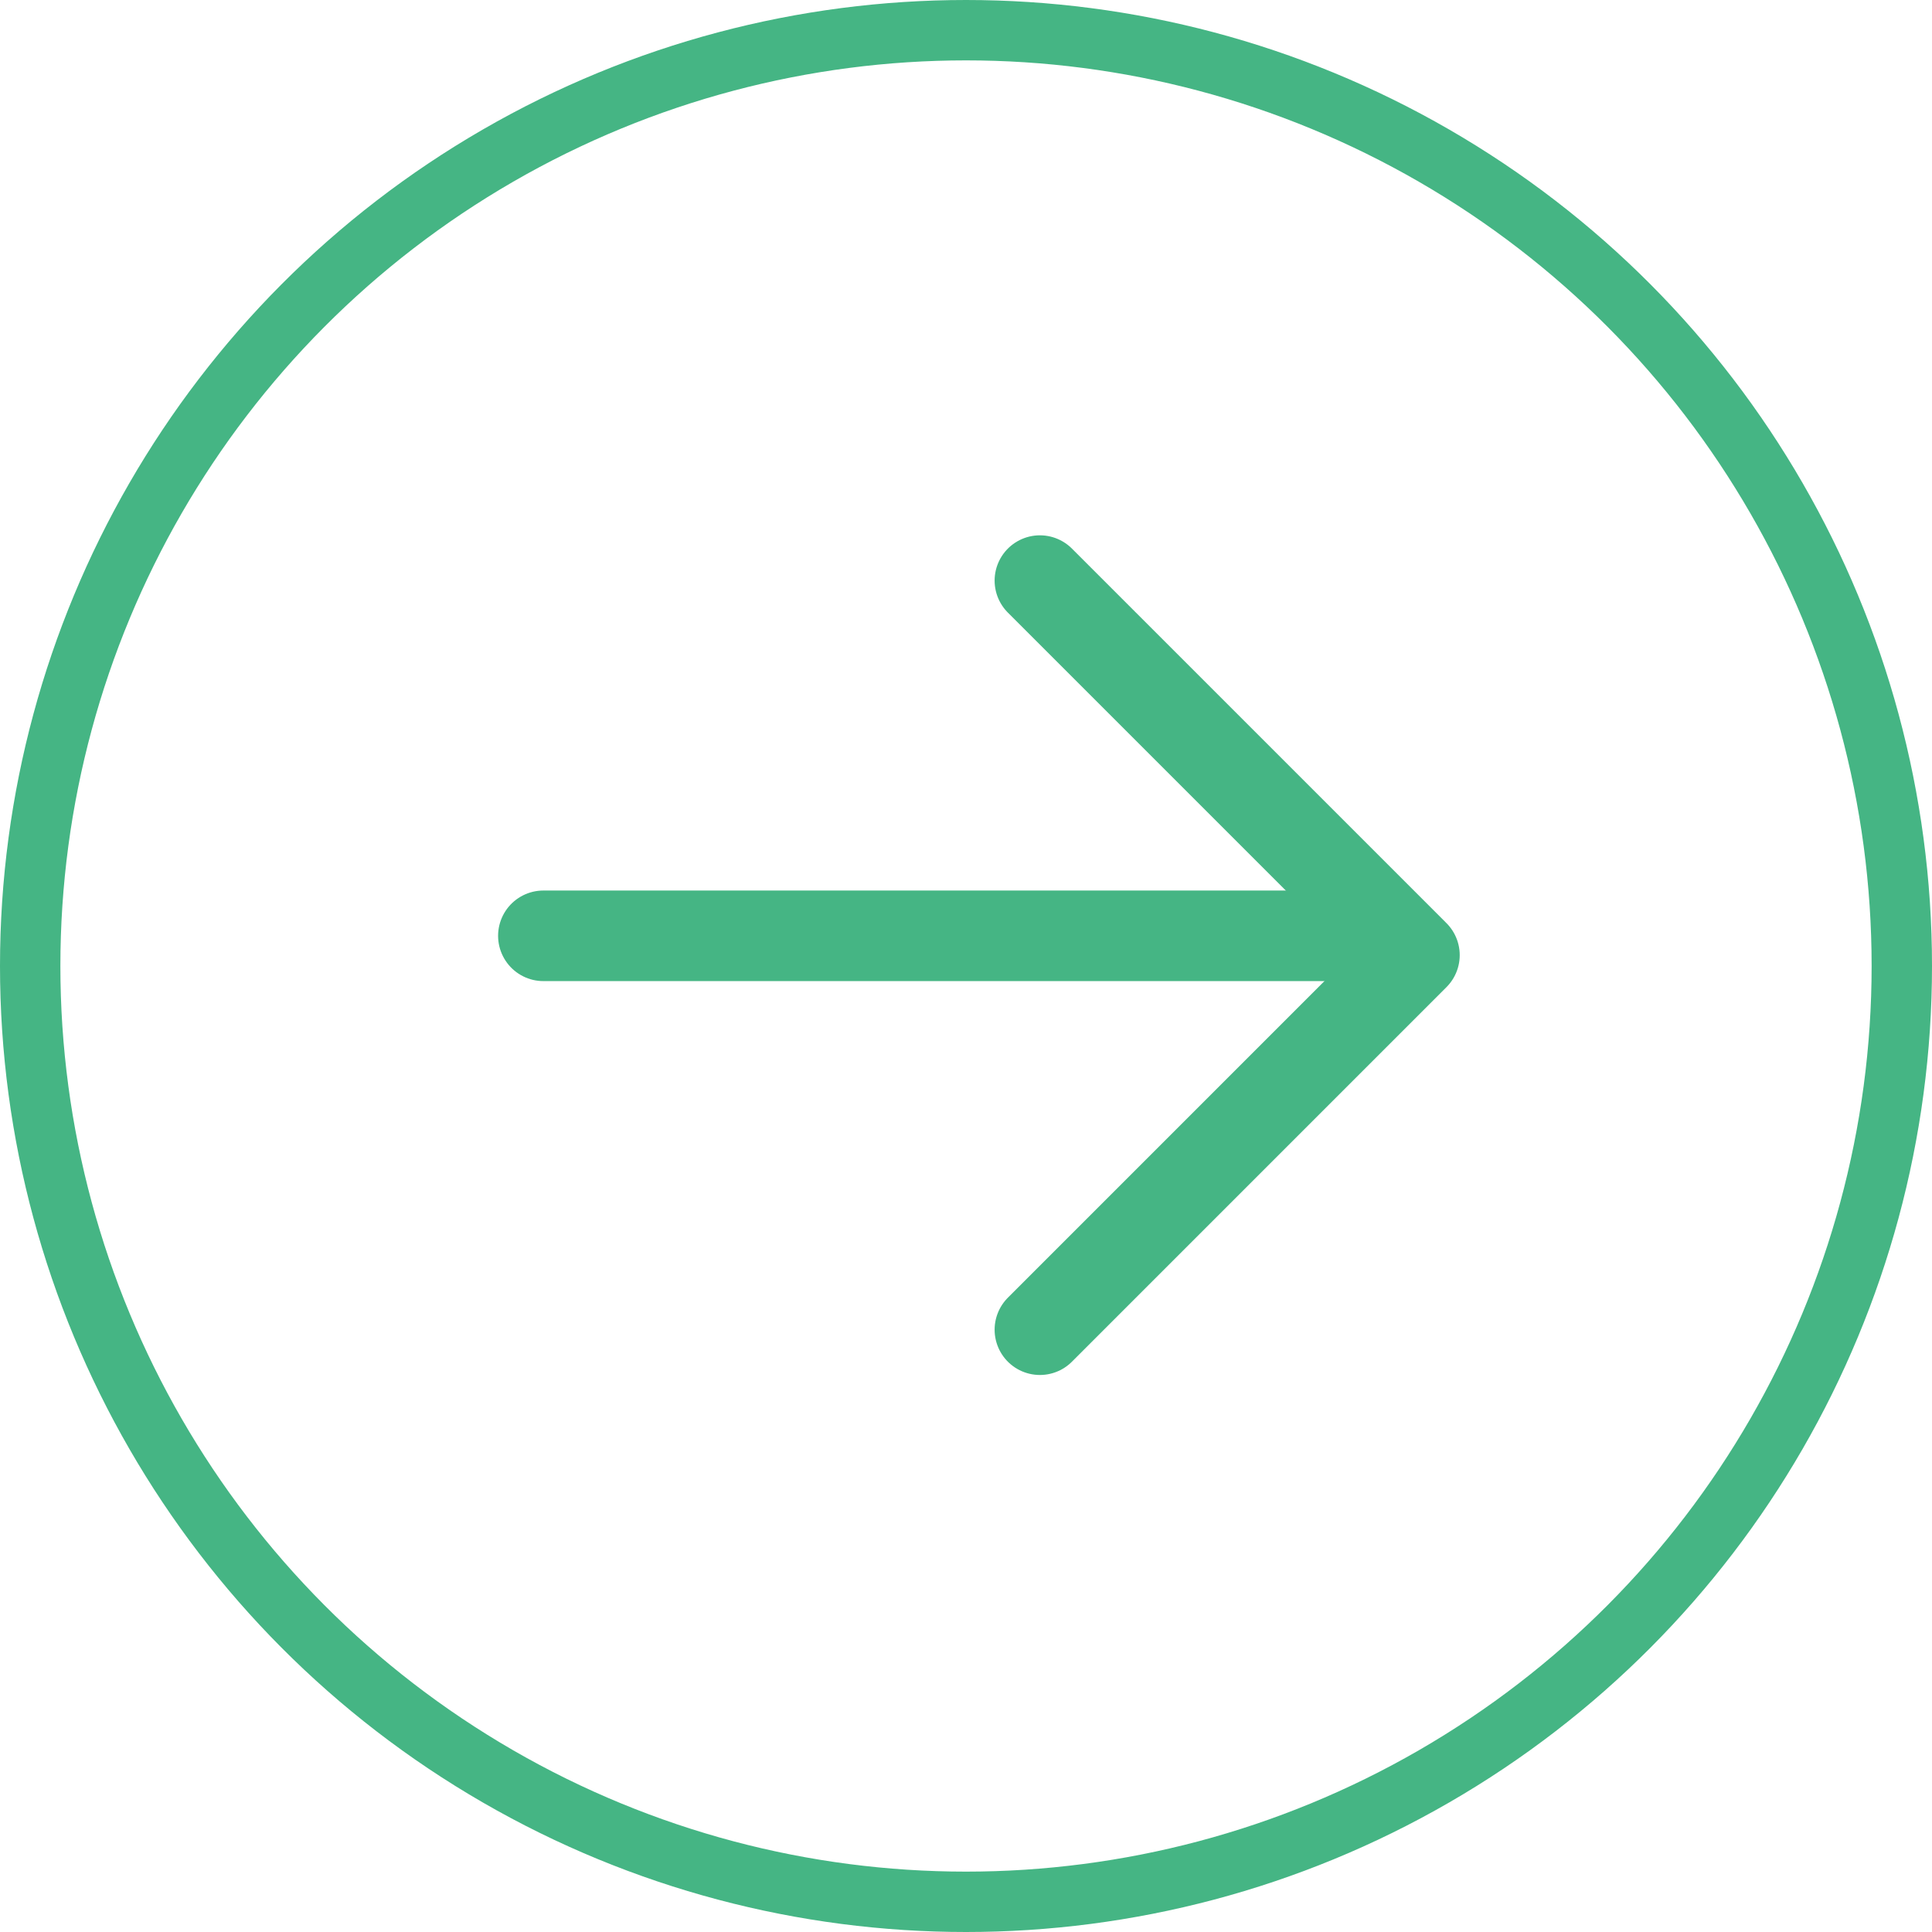 <svg xmlns="http://www.w3.org/2000/svg" width="64" height="64" viewBox="0 0 64 64">
  <g id="_7035586721543238859_1_" data-name="7035586721543238859 (1)" transform="translate(1 1)">
    <circle id="Elipse_2" data-name="Elipse 2" cx="31" cy="31" r="31" transform="translate(0 0)" fill="none" stroke="#45b584" stroke-linecap="round" stroke-linejoin="round" stroke-width="2"/>
    <path id="Caminho_33" data-name="Caminho 33" d="M12,32.815,24.407,20.407,12,8" transform="translate(21.448 10.233)" fill="none" stroke="#45b584" stroke-linecap="round" stroke-linejoin="round" stroke-width="3"/>
    <line id="Linha_1" data-name="Linha 1" x2="28" transform="translate(17 30)" fill="none" stroke="#45b584" stroke-linecap="round" stroke-linejoin="round" stroke-width="3"/>
  </g>
</svg>
